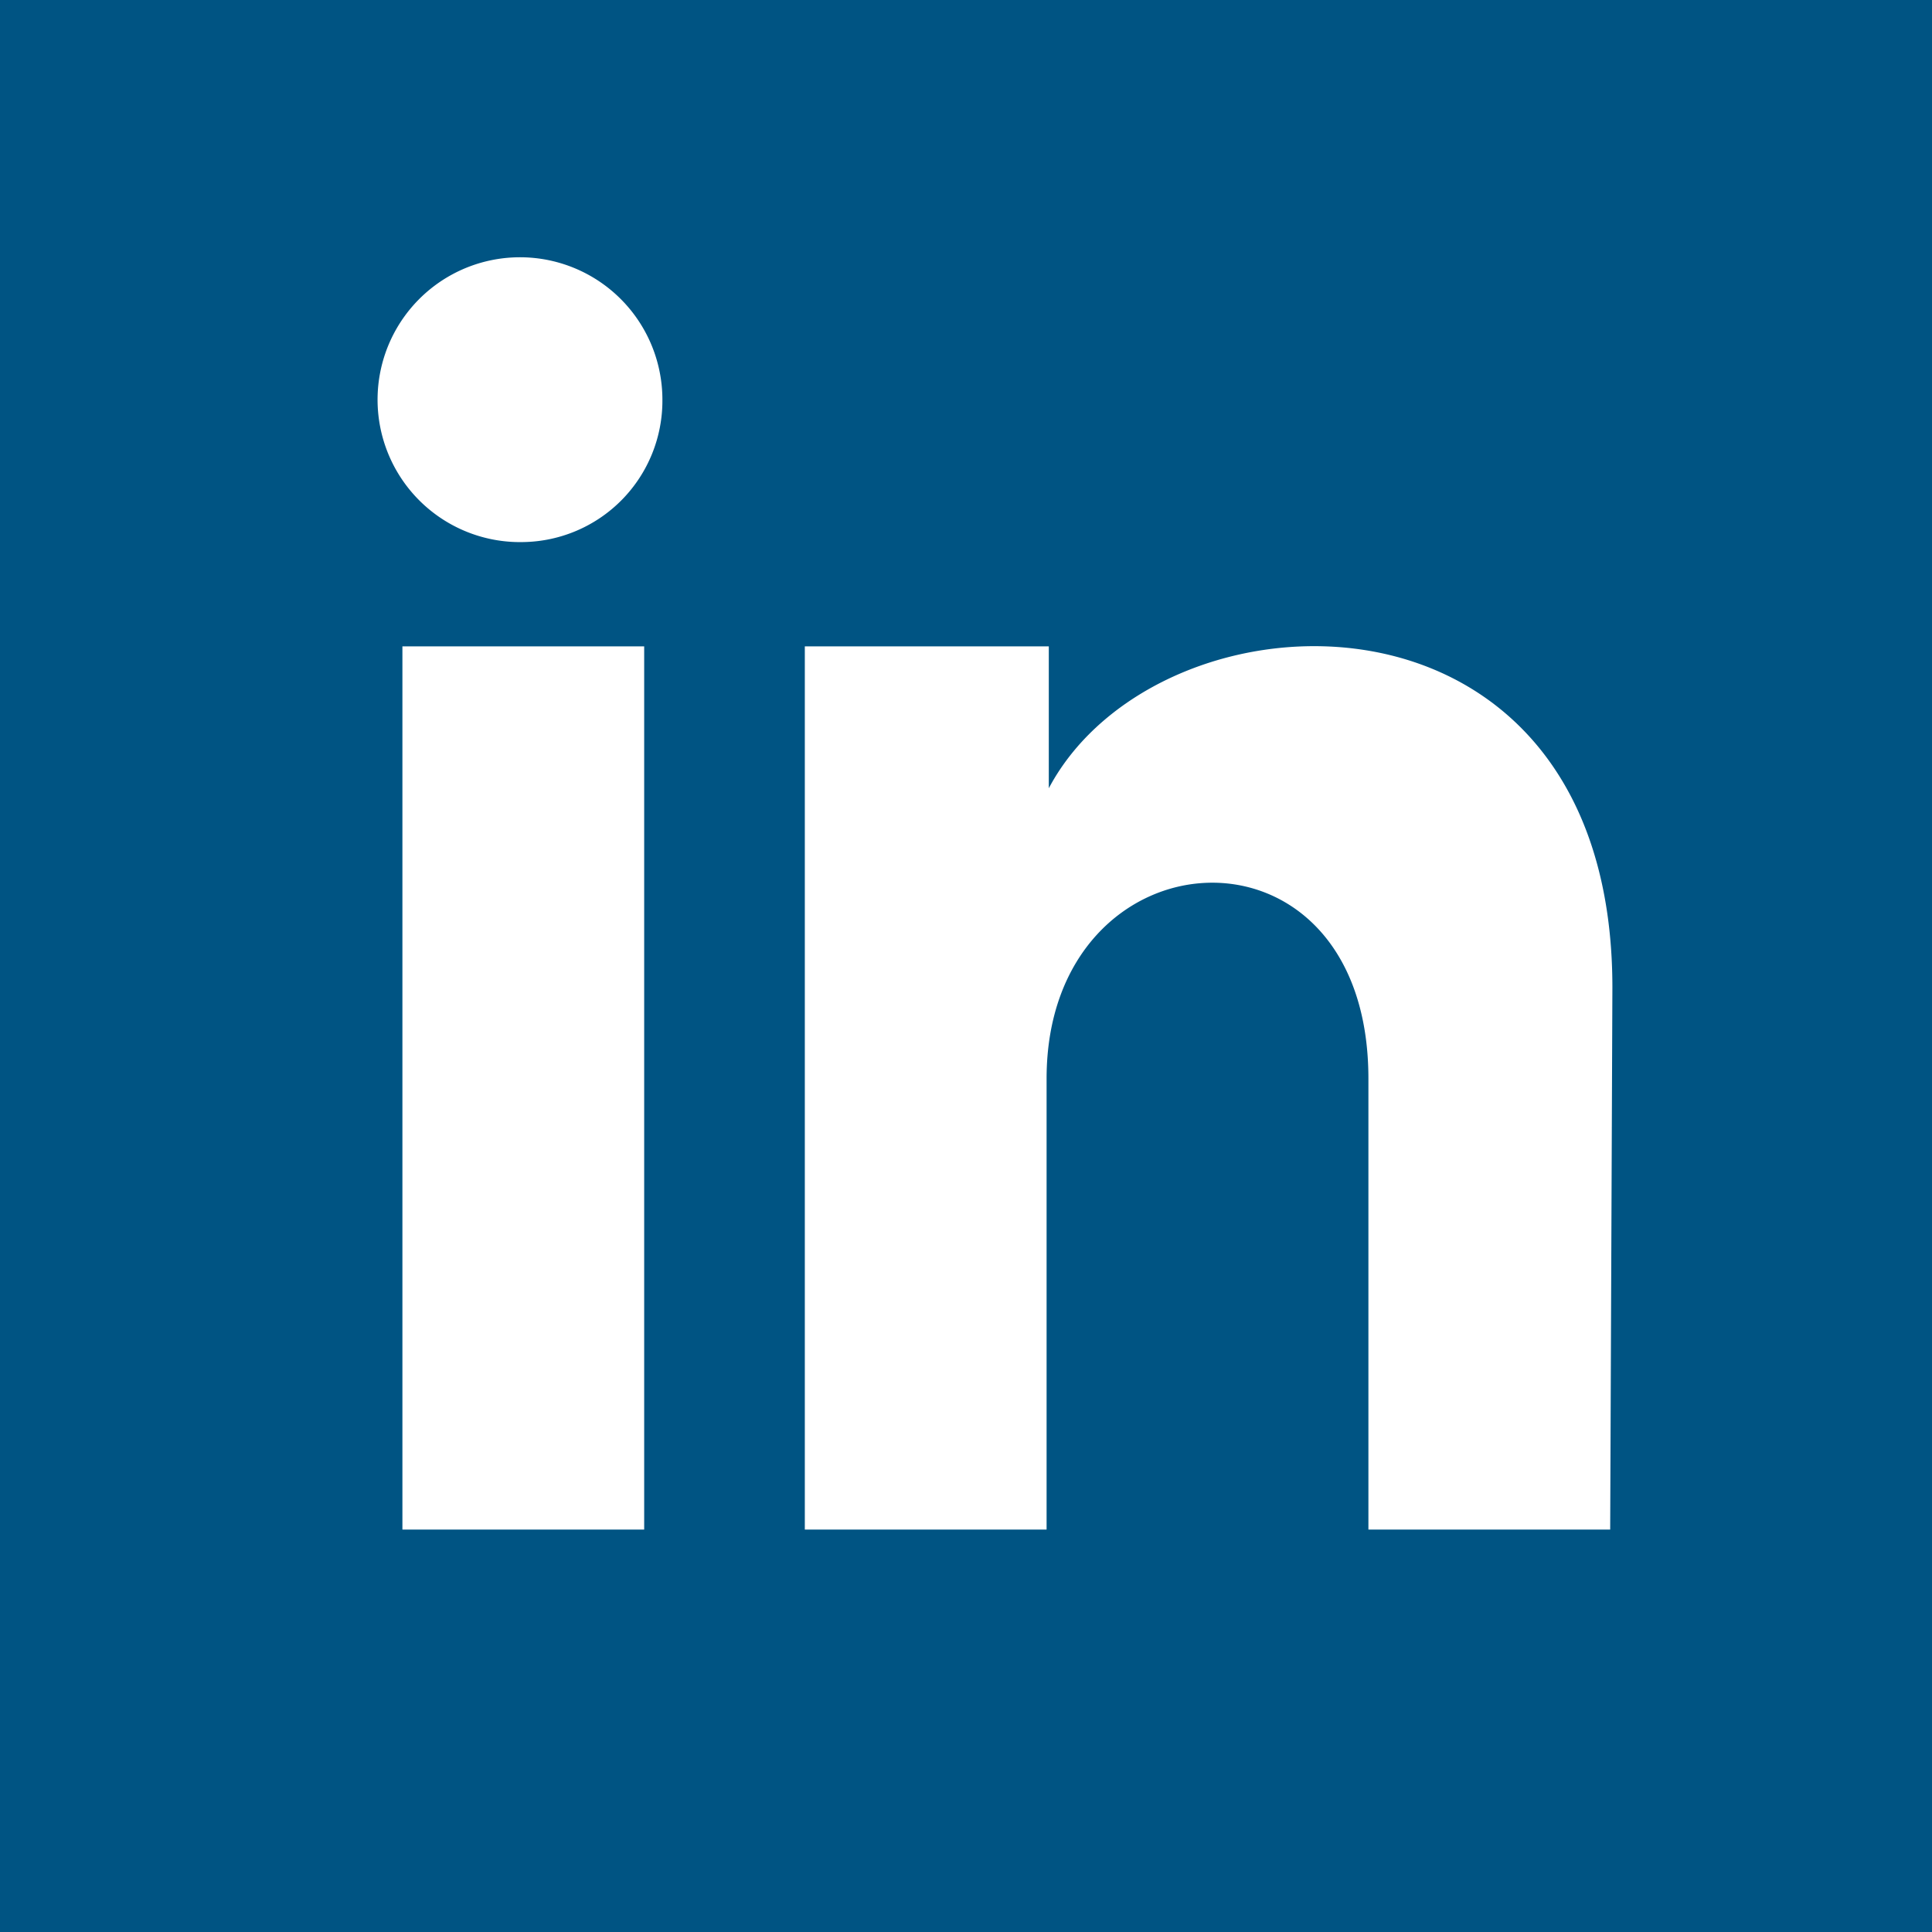 <svg xmlns="http://www.w3.org/2000/svg" viewBox="0 0 35 35"><defs><style>.cls-1{fill:#005483;}</style></defs><g id="Livello_2" data-name="Livello 2"><g id="GRAFICA"><path class="cls-1" d="M0,0V35H35V0ZM11.67,27.71H7.29v-16h4.38ZM9.48,9.82A2.58,2.58,0,1,1,12,7.25,2.56,2.56,0,0,1,9.48,9.82ZM29.17,27.71H24.79V19.54c0-4.92-5.83-4.54-5.83,0v8.17H14.58v-16H19v2.57c2-3.77,10.21-4.05,10.21,3.61Z"/></g></g></svg>